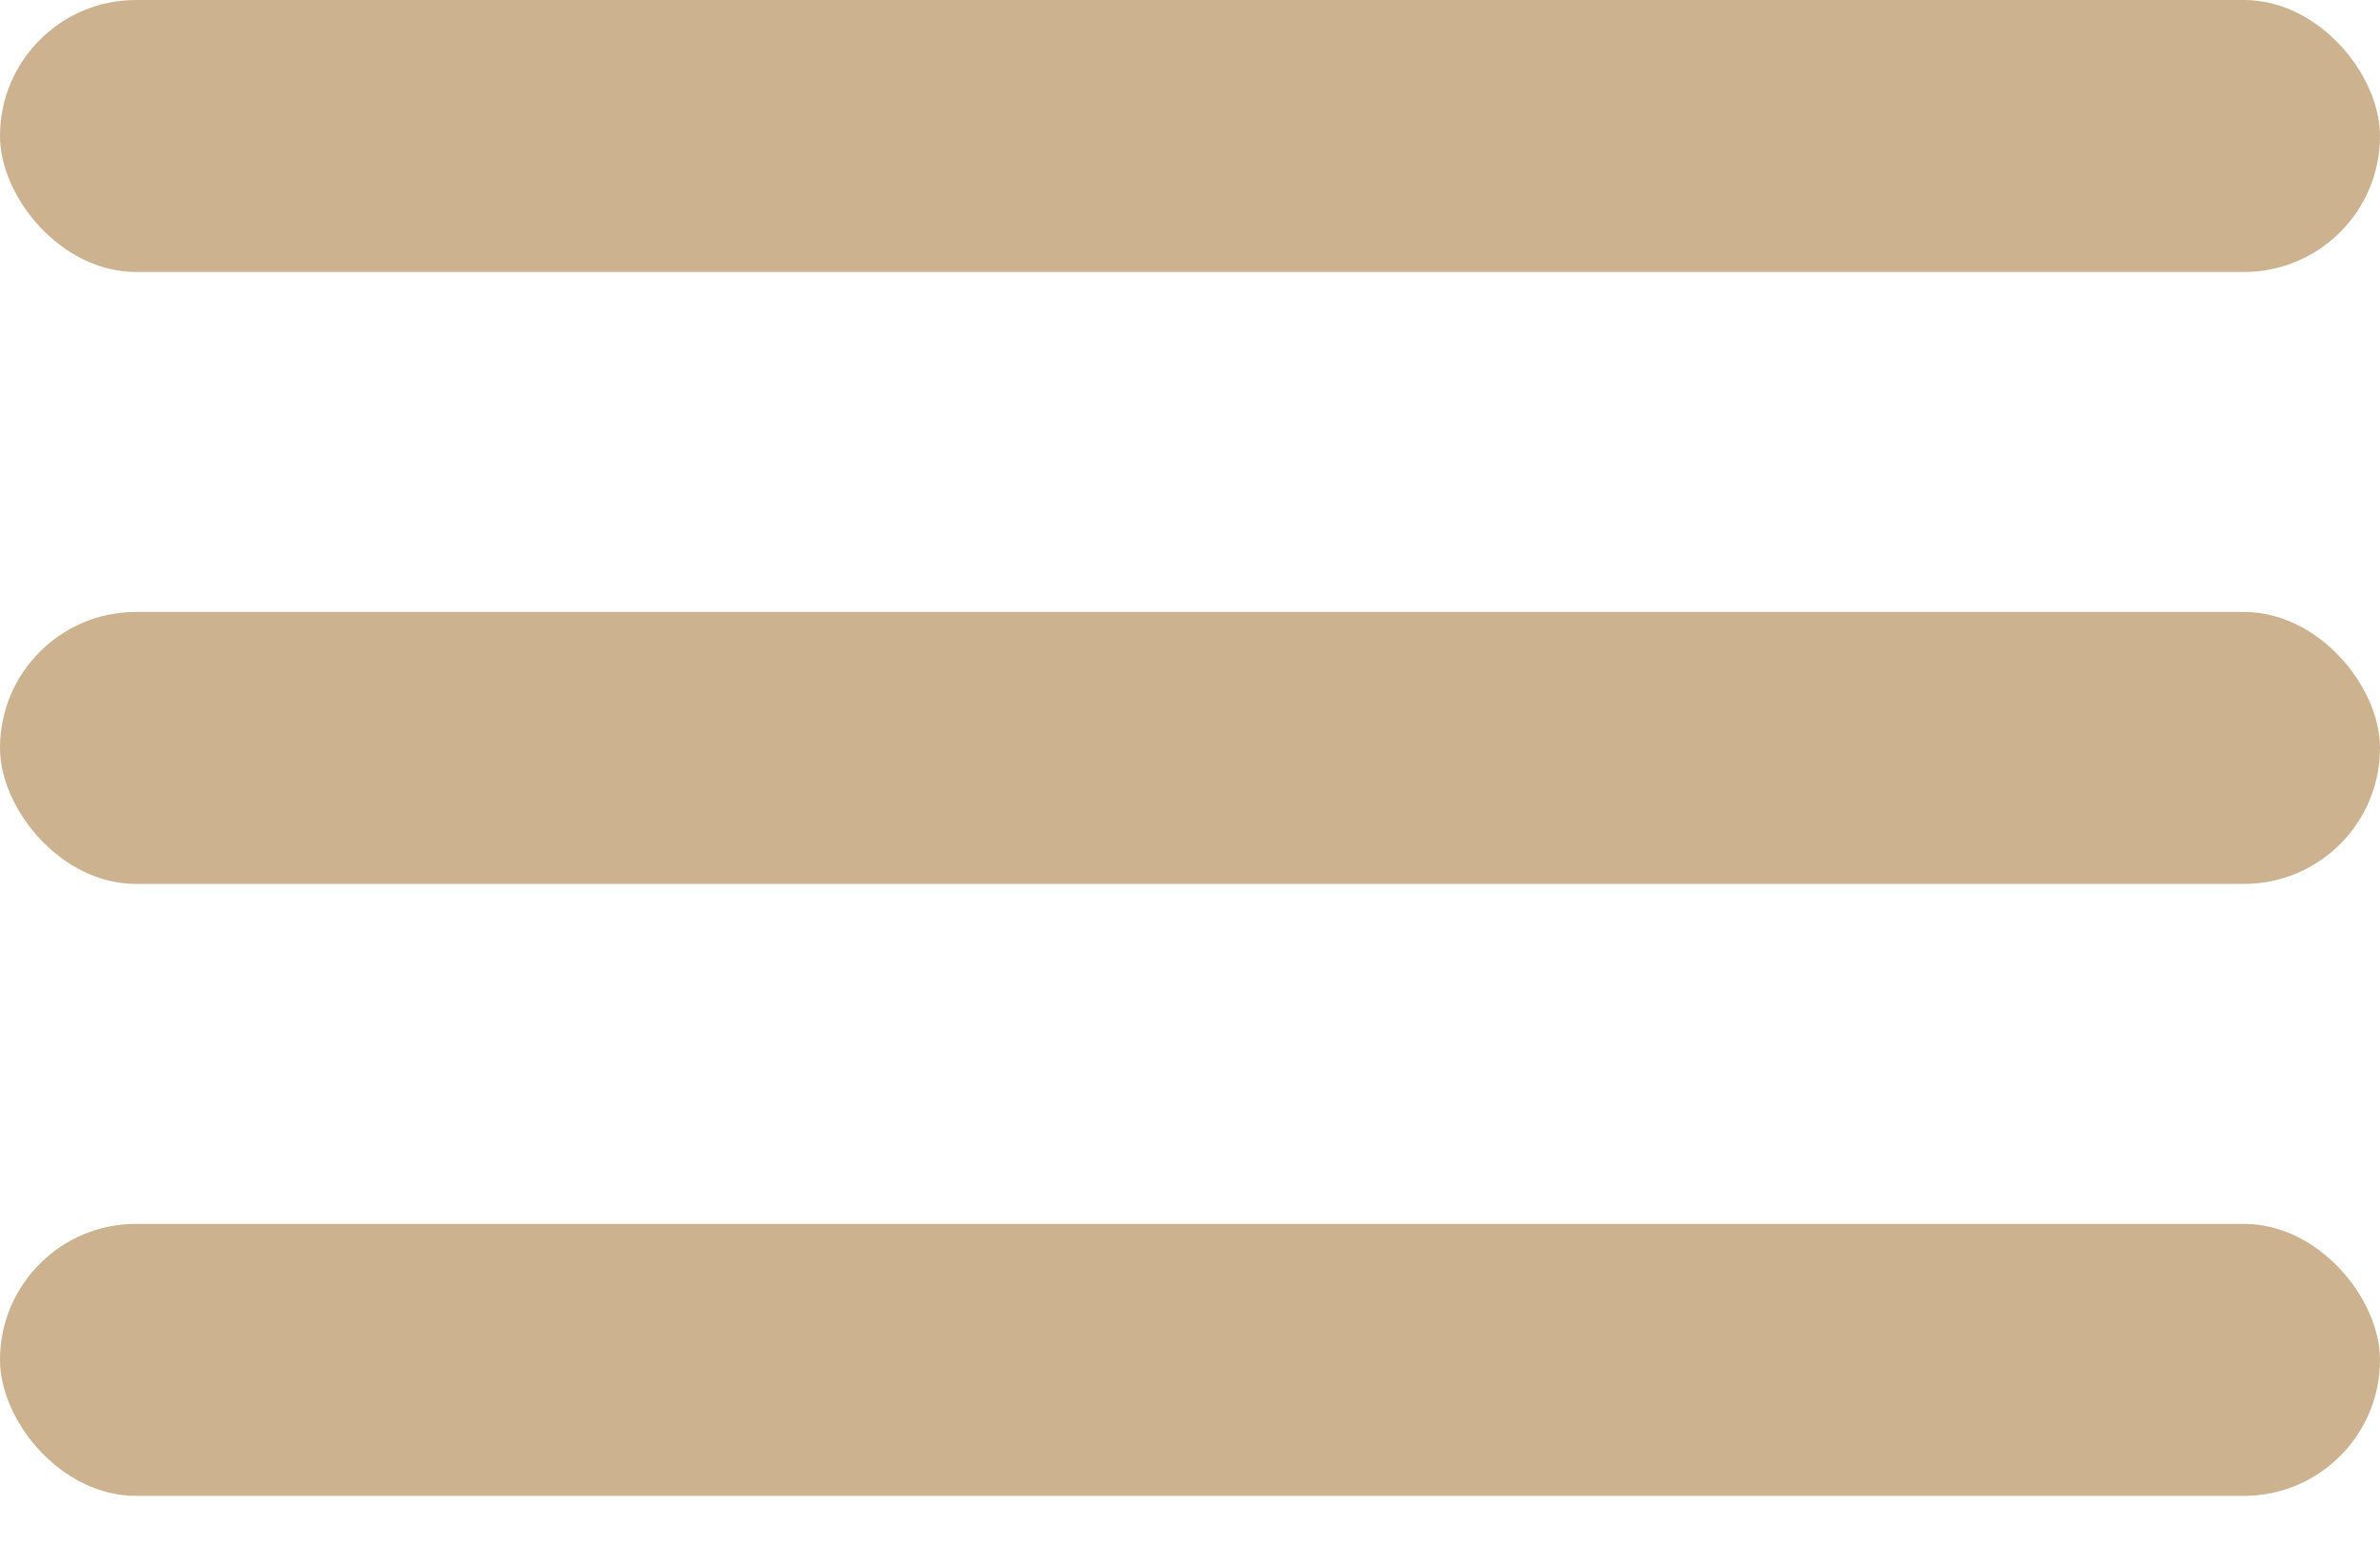<svg width="35" height="23" viewBox="0 0 35 23" fill="none" xmlns="http://www.w3.org/2000/svg">
<rect width="35" height="4" rx="2" fill="#CCB28F"/>
<rect y="9" width="35" height="4" rx="2" fill="#CCB28F"/>
<rect y="18" width="35" height="4" rx="2" fill="#CCB28F"/>
</svg>
